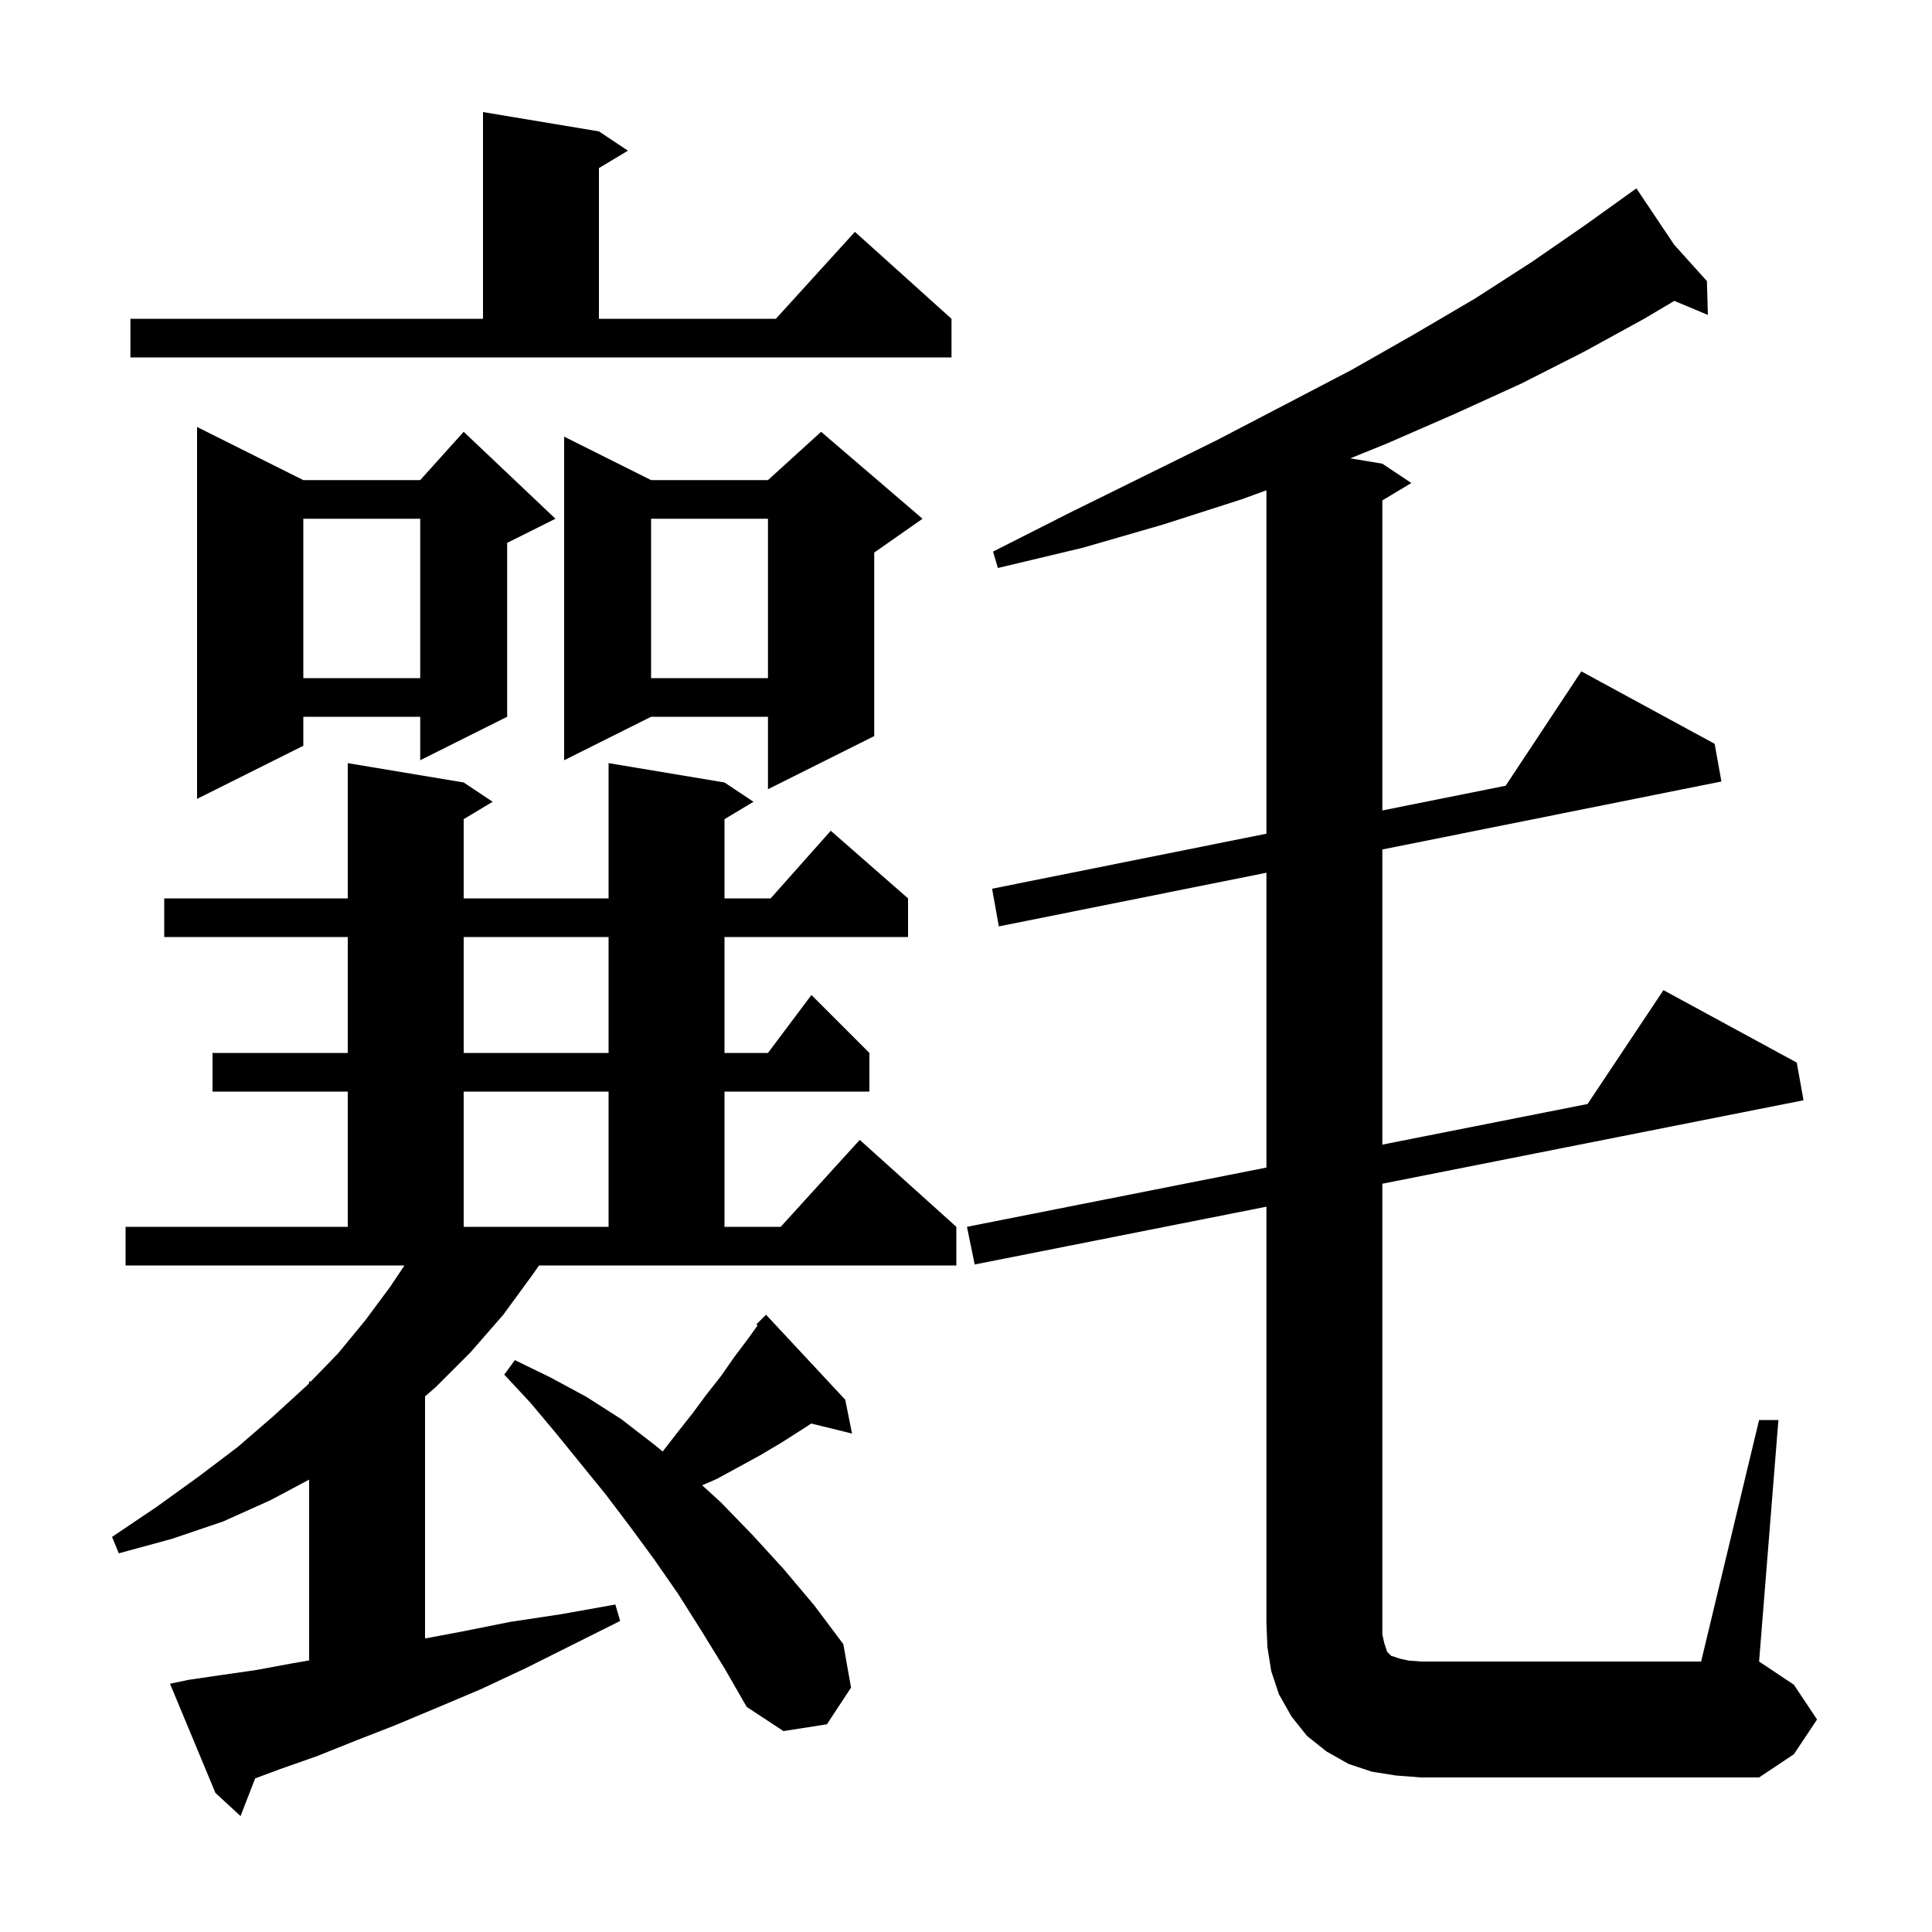 <svg xmlns="http://www.w3.org/2000/svg" xmlns:xlink="http://www.w3.org/1999/xlink" version="1.1" baseProfile="full" viewBox="0 0 200 200" width="200" height="200"><g fill="currentColor"><path d="M 55.1 132.0 L 52.1 136.1 L 48.7 140.0 L 45.1 143.6 L 44.0 144.555 L 44.0 169.613 L 47.8 168.9 L 52.8 167.9 L 58.1 167.1 L 63.7 166.1 L 64.2 167.8 L 54.4 172.7 L 49.7 174.9 L 45.2 176.8 L 40.9 178.6 L 36.8 180.2 L 32.8 181.8 L 29.1 183.1 L 26.414 184.098 L 24.9 188.0 L 22.3 185.6 L 17.6 174.3 L 19.5 173.9 L 22.9 173.4 L 26.4 172.9 L 30.2 172.2 L 32.0 171.885 L 32.0 153.172 L 28.0 155.3 L 23.1 157.5 L 17.8 159.3 L 12.3 160.8 L 11.6 159.1 L 16.2 156.0 L 20.5 152.9 L 24.6 149.8 L 28.3 146.6 L 31.8 143.4 L 32.0 143.194 L 32.0 143.0 L 32.188 143.0 L 35.0 140.1 L 37.8 136.7 L 40.4 133.2 L 41.867 131.0 L 13.0 131.0 L 13.0 127.0 L 36.0 127.0 L 36.0 113.0 L 22.0 113.0 L 22.0 109.0 L 36.0 109.0 L 36.0 97.0 L 17.0 97.0 L 17.0 93.0 L 36.0 93.0 L 36.0 79.0 L 48.0 81.0 L 51.0 83.0 L 48.0 84.8 L 48.0 93.0 L 63.0 93.0 L 63.0 79.0 L 75.0 81.0 L 78.0 83.0 L 75.0 84.8 L 75.0 93.0 L 79.778 93.0 L 86.0 86.0 L 94.0 93.0 L 94.0 97.0 L 75.0 97.0 L 75.0 109.0 L 79.5 109.0 L 84.0 103.0 L 90.0 109.0 L 90.0 113.0 L 75.0 113.0 L 75.0 127.0 L 80.818 127.0 L 89.0 118.0 L 99.0 127.0 L 99.0 131.0 L 55.8 131.0 Z M 182.1 147.0 L 184.1 147.0 L 182.1 172.0 L 185.7 174.4 L 188.1 178.0 L 185.7 181.6 L 182.1 184.0 L 147.1 184.0 L 144.5 183.8 L 142.0 183.4 L 139.6 182.6 L 137.3 181.3 L 135.3 179.7 L 133.7 177.7 L 132.4 175.4 L 131.6 173.0 L 131.2 170.5 L 131.1 168.0 L 131.1 124.916 L 100.9 130.9 L 100.1 127.0 L 131.1 120.865 L 131.1 90.345 L 103.4 95.9 L 102.7 92.0 L 131.1 86.305 L 131.1 50.755 L 128.5 51.7 L 120.4 54.3 L 112.1 56.7 L 103.3 58.8 L 102.8 57.1 L 110.7 53.1 L 118.4 49.3 L 125.9 45.6 L 133.0 41.9 L 139.9 38.3 L 146.4 34.6 L 152.7 30.9 L 158.6 27.1 L 164.1 23.3 L 169.4 19.5 L 173.303 25.326 L 176.7 29.1 L 176.8 32.6 L 173.324 31.147 L 170.2 33.0 L 164.0 36.4 L 157.5 39.7 L 150.7 42.8 L 143.6 45.9 L 139.783 47.447 L 143.1 48.0 L 146.1 50.0 L 143.1 51.8 L 143.1 83.898 L 155.863 81.339 L 163.7 69.5 L 177.5 77.0 L 178.2 80.9 L 143.1 87.939 L 143.1 118.49 L 164.343 114.286 L 172.2 102.5 L 186.0 110.0 L 186.7 113.9 L 143.1 122.539 L 143.1 169.2 L 143.3 170.1 L 143.6 171.0 L 144.0 171.4 L 144.9 171.7 L 145.8 171.9 L 147.1 172.0 L 176.1 172.0 Z M 72.6 168.8 L 70.2 165.0 L 67.7 161.4 L 65.2 158.0 L 62.7 154.7 L 57.5 148.3 L 54.9 145.2 L 52.2 142.3 L 53.3 140.8 L 57.0 142.6 L 60.7 144.6 L 64.3 146.9 L 67.8 149.6 L 68.606 150.264 L 68.8 150.0 L 70.2 148.2 L 71.7 146.3 L 73.1 144.4 L 74.6 142.5 L 76.0 140.5 L 77.5 138.5 L 78.425 137.206 L 78.3 137.1 L 79.3 136.1 L 87.5 144.9 L 88.2 148.4 L 83.977 147.363 L 83.0 148.0 L 80.8 149.4 L 78.6 150.7 L 74.2 153.1 L 72.689 153.757 L 74.6 155.5 L 77.9 158.9 L 81.1 162.4 L 84.3 166.2 L 87.3 170.2 L 88.1 174.7 L 85.6 178.5 L 81.1 179.2 L 77.3 176.7 L 75.0 172.7 Z M 48.0 113.0 L 48.0 127.0 L 63.0 127.0 L 63.0 113.0 Z M 48.0 97.0 L 48.0 109.0 L 63.0 109.0 L 63.0 97.0 Z M 31.4 49.7 L 43.5 49.7 L 48.0 44.7 L 57.5 53.7 L 52.5 56.2 L 52.5 74.2 L 43.5 78.7 L 43.5 74.2 L 31.4 74.2 L 31.4 77.2 L 20.4 82.7 L 20.4 44.2 Z M 95.5 53.7 L 90.5 57.2 L 90.5 76.2 L 79.5 81.7 L 79.5 74.2 L 67.4 74.2 L 58.4 78.7 L 58.4 45.2 L 67.4 49.7 L 79.5 49.7 L 85.0 44.7 Z M 67.4 53.7 L 67.4 70.2 L 79.5 70.2 L 79.5 53.7 Z M 31.4 53.7 L 31.4 70.2 L 43.5 70.2 L 43.5 53.7 Z M 13.5 33.0 L 50.0 33.0 L 50.0 11.6 L 62.0 13.6 L 65.0 15.6 L 62.0 17.4 L 62.0 33.0 L 80.318 33.0 L 88.5 24.0 L 98.5 33.0 L 98.5 37.0 L 13.5 37.0 Z "/></g></svg>